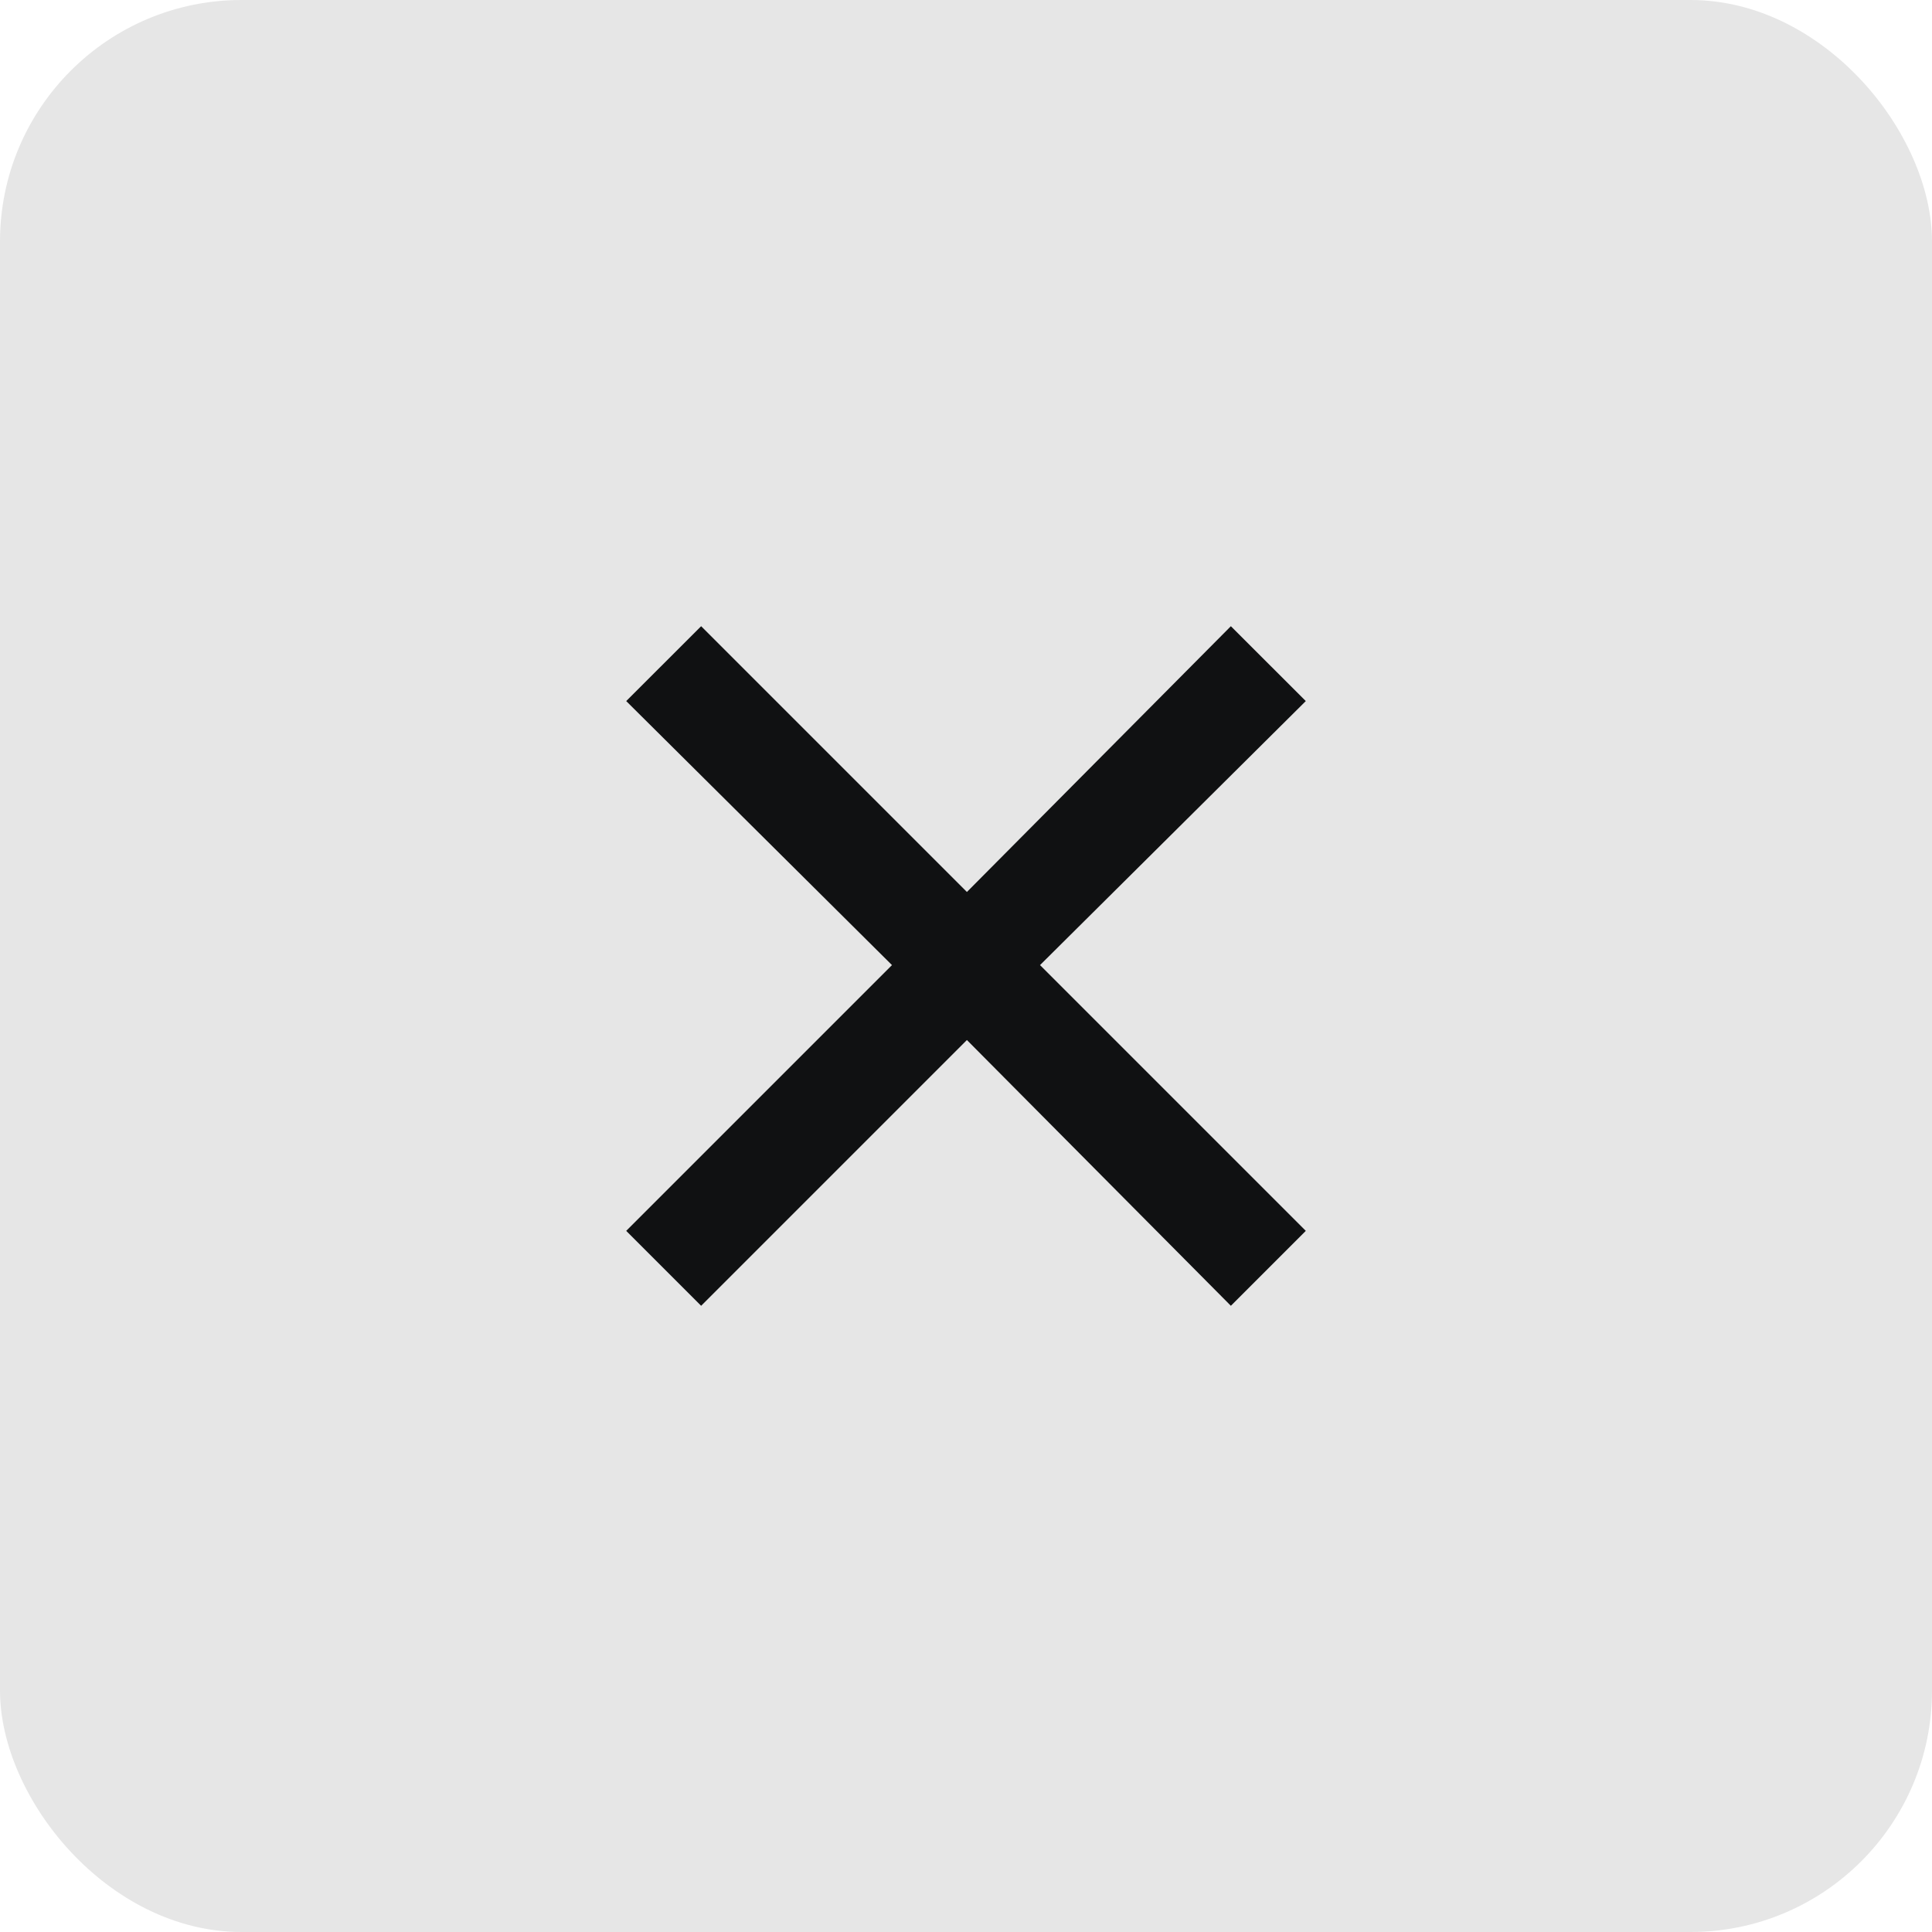 <svg xmlns="http://www.w3.org/2000/svg" width="32" height="32" viewBox="0 0 32 32" fill="none">
<rect width="32" height="32" rx="4" fill="#E6E6E6"/>
<mask id="mask0_521_15581" style="mask-type:alpha" maskUnits="userSpaceOnUse" x="9" y="9" width="14" height="14">
<rect x="9" y="9" width="14" height="14" fill="#101112"/>
</mask>
<g mask="url(#mask0_521_15581)">
<path d="M11.613 21.628L10.372 20.387L14.774 15.985L10.372 11.612L11.613 10.372L16.015 14.774L20.387 10.372L21.628 11.612L17.226 15.985L21.628 20.387L20.387 21.628L16.015 17.226L11.613 21.628Z" fill="#101112"/>
</g>
</svg>